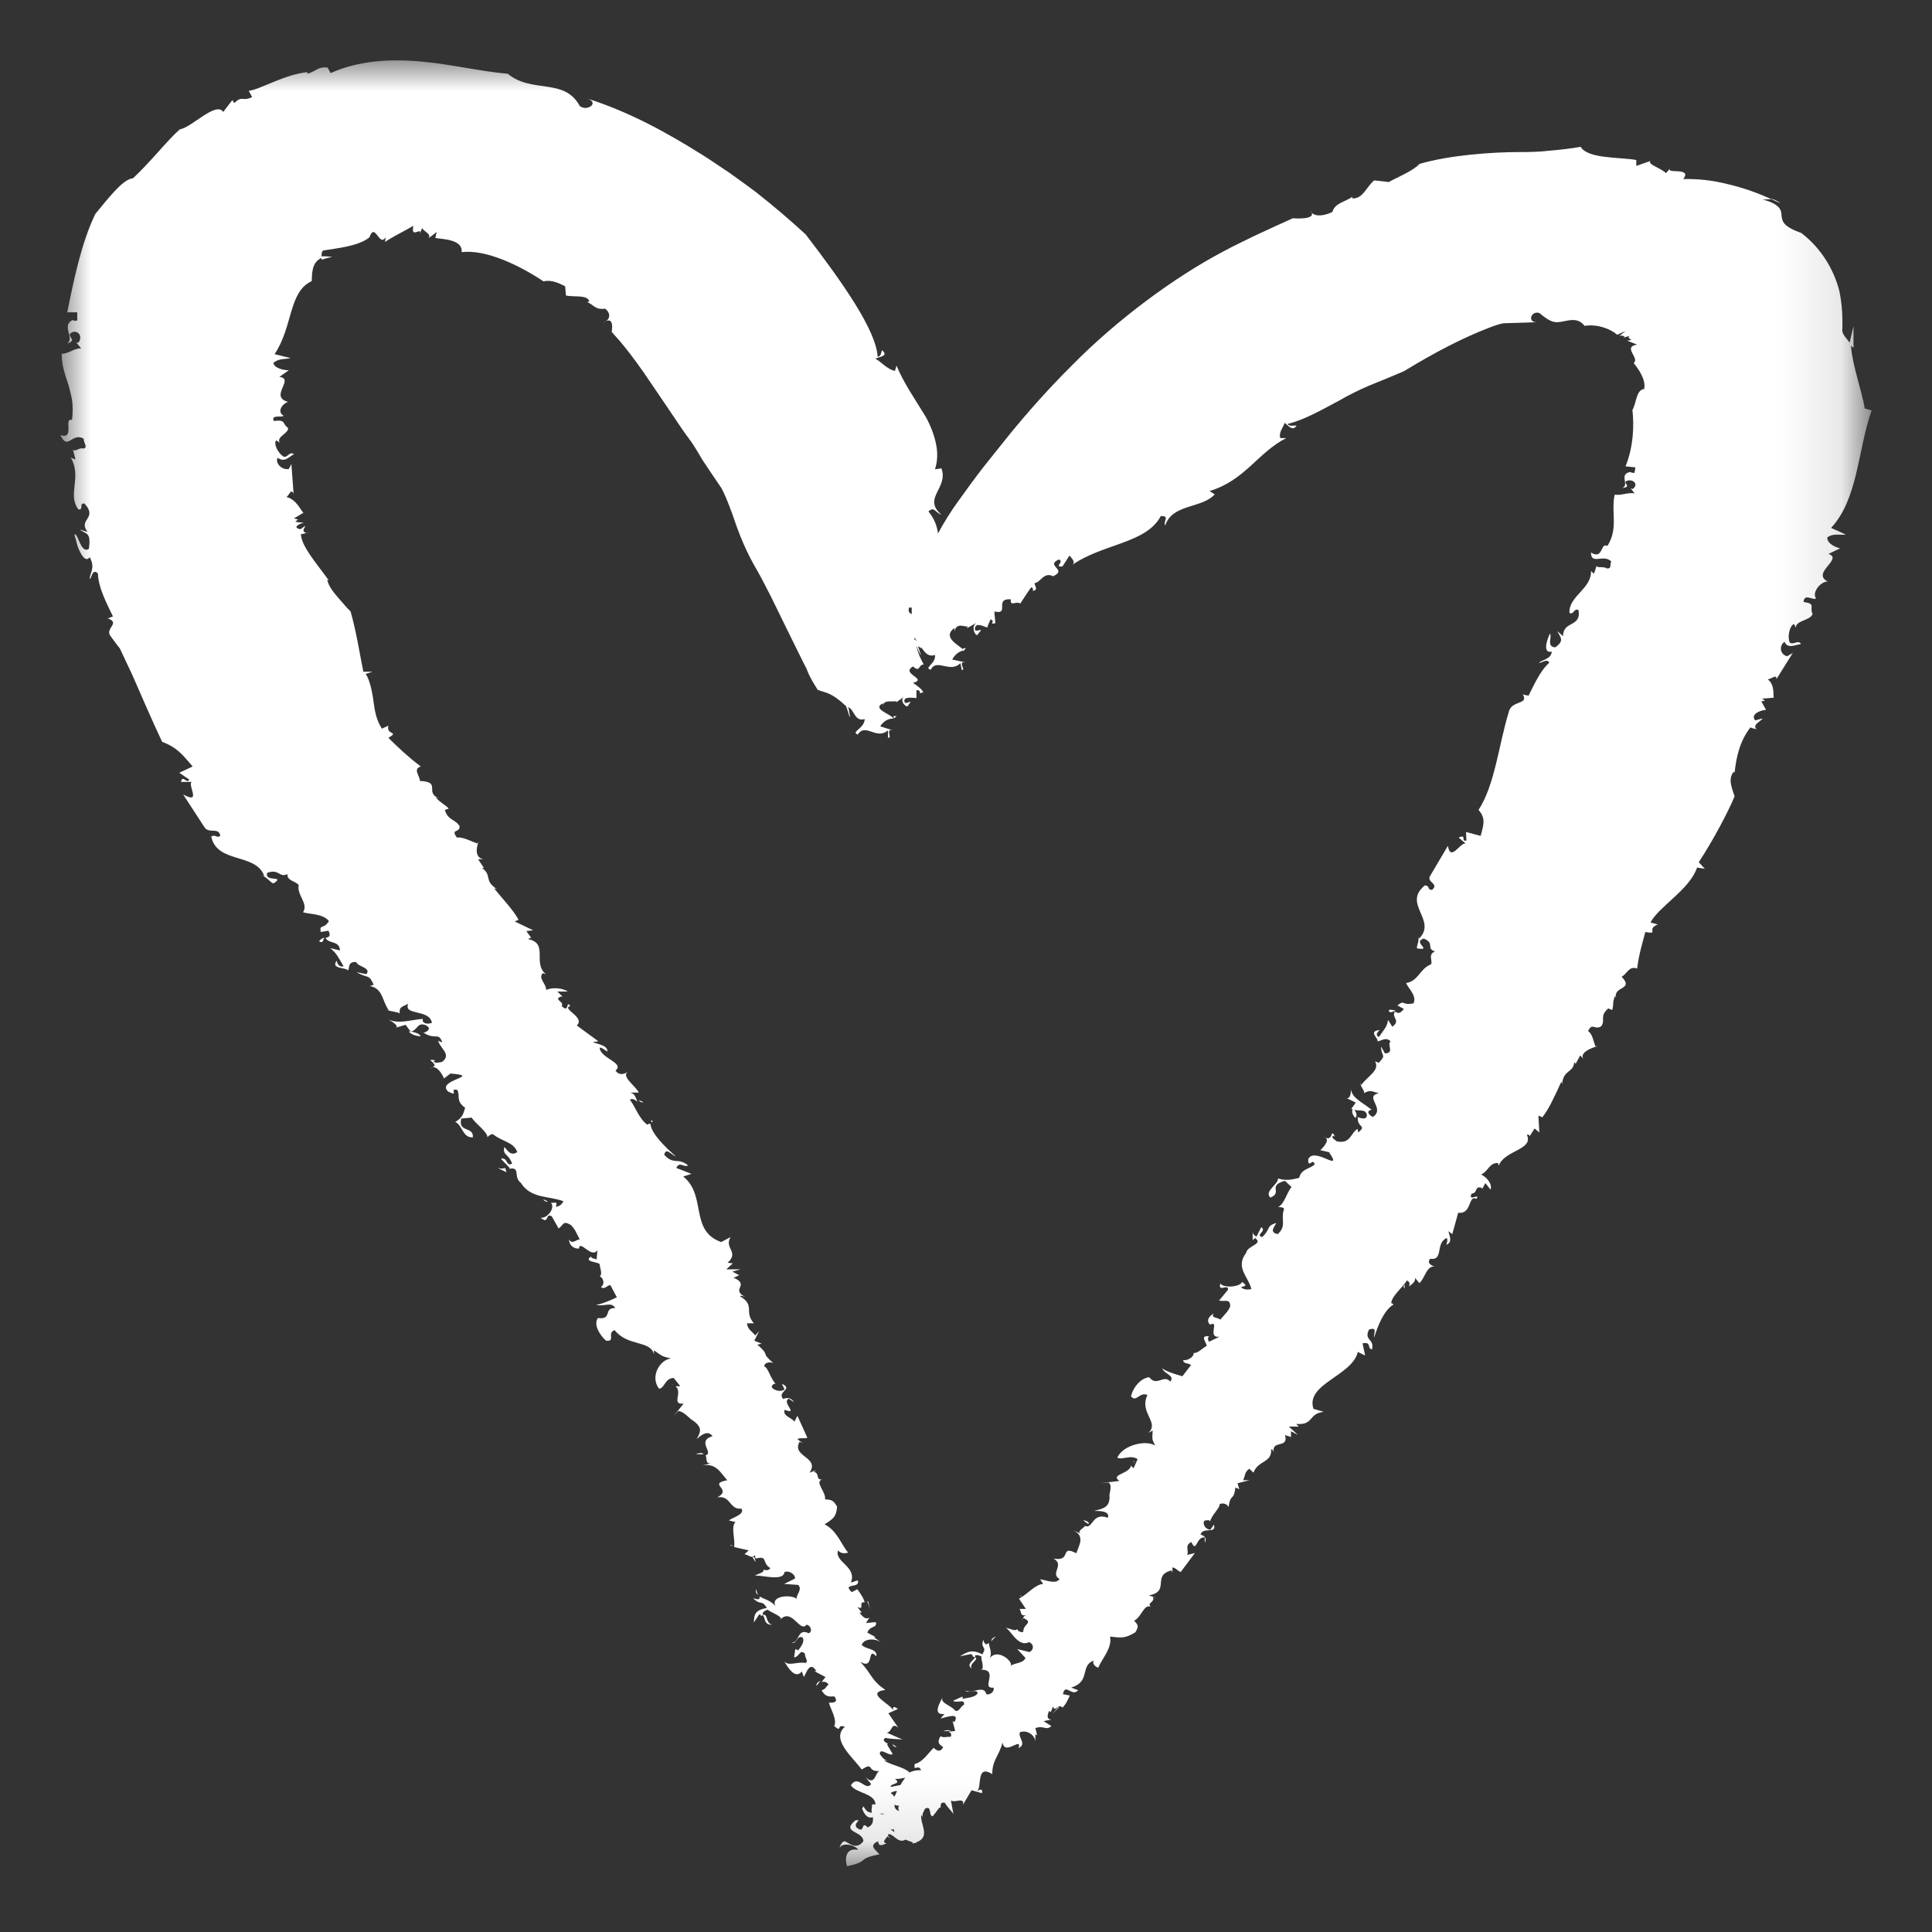 <?xml version="1.0" encoding="UTF-8"?> <svg xmlns="http://www.w3.org/2000/svg" width="32" height="32" viewBox="0 0 32 32" fill="none"><rect x="0" y="0" width="32" height="32" fill="#333333" stroke="none"/><mask id="mask0_242_109" style="mask-type:luminance" maskUnits="userSpaceOnUse" x="1" y="1" width="30" height="30"><path d="M30.886 1H1V30.886H30.886V1Z" fill="white"></path></mask><g mask="url(#mask0_242_109)"><path d="M17.535 28.284C17.535 28.284 17.535 28.279 17.527 28.273C17.506 28.301 17.477 28.333 17.428 28.388L17.535 28.284Z" fill="white"></path><path d="M23.267 21.34C23.267 21.34 23.261 21.296 23.267 21.274C23.246 21.296 23.24 21.318 23.267 21.34Z" fill="white"></path><path d="M15.628 28.676L15.75 28.666C15.713 28.65 15.663 28.654 15.628 28.676Z" fill="white"></path><path d="M15.499 30.023C15.499 30.023 15.499 29.979 15.499 29.957C15.485 29.979 15.463 30.007 15.499 30.023Z" fill="white"></path><path d="M16.092 27.635C16.048 27.548 16.228 27.483 16.149 27.45C16.12 27.51 15.999 27.565 16.092 27.635Z" fill="white"></path><path d="M15.993 10.733C15.993 10.733 15.957 10.739 15.943 10.744C15.957 10.761 15.957 10.771 15.957 10.788L15.993 10.739V10.733Z" fill="white"></path><path d="M29.814 3.849C29.814 3.849 29.836 3.86 29.85 3.865L29.814 3.849Z" fill="white"></path><path d="M29.329 3.293C29.386 3.32 29.436 3.342 29.494 3.369C29.422 3.315 29.372 3.298 29.329 3.293Z" fill="white"></path><path d="M23.047 21.558C23.047 21.558 23.019 21.569 23.012 21.58C23.026 21.591 23.041 21.597 23.047 21.558Z" fill="white"></path><path d="M22.42 18.36V18.353H22.411L22.42 18.36Z" fill="white"></path><path d="M22.447 18.517C22.491 18.484 22.462 18.408 22.412 18.358C22.39 18.396 22.383 18.44 22.447 18.517Z" fill="white"></path><path d="M23.119 16.74L23.126 16.747V16.74H23.119Z" fill="white"></path><path d="M30.886 6.765C30.836 6.46 30.686 6.078 30.657 5.724L30.7 5.762C30.7 5.642 30.7 5.522 30.7 5.402L30.636 5.675C30.586 5.604 30.522 5.55 30.514 5.479C30.522 5.282 30.514 5.048 30.464 4.814C30.371 4.459 30.164 4.111 29.837 3.86C29.537 3.751 29.522 3.674 29.508 3.576C29.508 3.484 29.486 3.38 29.194 3.304C29.251 3.309 29.293 3.293 29.351 3.304C29.072 3.178 28.844 3.102 28.608 3.048C28.372 2.988 28.13 2.96 27.88 2.966C28.037 2.759 27.573 2.89 27.666 2.786L27.594 2.868C27.516 2.786 27.28 2.721 27.337 2.666L27.102 2.748V2.65C26.837 2.601 26.295 2.633 26.181 2.432C26.024 2.459 25.845 2.481 25.653 2.497C25.51 2.514 25.353 2.519 25.146 2.519C24.745 2.519 24.032 2.563 23.51 2.715C23.411 2.83 23.125 2.944 23.003 3.015L22.761 2.988C22.632 3.091 22.583 3.287 22.404 3.287C22.397 3.277 22.39 3.266 22.404 3.255C22.283 3.347 22.111 3.358 22.068 3.511C21.925 3.582 21.747 3.598 21.704 3.489C21.84 3.653 21.412 3.615 21.412 3.615C21.412 3.615 21.312 3.664 21.126 3.745C21.041 3.784 20.94 3.833 20.819 3.887C20.655 3.969 20.462 4.056 20.262 4.165C19.456 4.59 18.506 5.288 17.756 6.051C17.371 6.433 17.028 6.82 16.721 7.196C16.572 7.381 16.428 7.561 16.285 7.741C16.142 7.926 16.007 8.111 15.879 8.291C15.75 8.466 15.636 8.651 15.536 8.836C15.521 8.716 15.479 8.596 15.378 8.471C15.479 8.384 15.479 8.482 15.593 8.526C15.271 8.248 15.714 8.089 15.593 7.757L15.486 7.773C15.529 7.643 15.536 7.495 15.5 7.337C15.471 7.19 15.386 6.983 15.308 6.863C15.15 6.602 14.965 6.34 14.85 6.056L14.822 6.144C14.687 6.111 14.6 5.996 14.501 5.942C14.544 5.909 14.736 5.904 14.608 5.8C14.594 5.838 14.594 5.904 14.536 5.909C14.515 5.473 13.951 4.672 13.344 3.882C13.094 3.653 12.816 3.413 12.523 3.184C12.373 3.069 12.216 2.96 12.066 2.851C11.923 2.759 11.788 2.661 11.645 2.573C11.066 2.208 10.439 1.859 9.725 1.631C9.938 1.701 9.725 1.854 9.603 1.756C9.346 1.282 8.811 1.554 8.411 1.222C7.925 1.178 7.476 1.064 6.982 1.02C6.462 0.971 5.933 1.004 5.476 1.211L5.426 1.118C5.262 1.102 5.241 1.178 5.091 1.222V1.194C4.698 1.238 4.319 1.478 4.12 1.505L4.176 1.609C3.998 1.69 4.027 1.571 3.878 1.707L3.849 1.658C3.799 1.718 3.748 1.789 3.698 1.854C3.578 1.674 3.177 2.11 2.978 2.143C2.777 2.317 2.485 2.693 2.2 2.955C2.042 2.955 1.764 3.32 1.579 3.544C1.343 4.029 1.215 4.672 1.114 5.173H1.279V5.31C1.242 5.31 1.221 5.321 1.207 5.299C1.007 5.391 1.242 5.593 1.114 5.691C1.271 5.631 1.143 5.604 1.157 5.533C1.242 5.435 1.393 5.539 1.3 5.675H1.264L1.343 5.768C1.215 5.773 1.149 5.855 1.021 5.86C1.021 6.062 1.085 6.225 1.136 6.383C1.157 6.46 1.178 6.541 1.193 6.623C1.207 6.721 1.207 6.836 1.193 6.956C1.043 6.912 1.25 7.288 1 7.206C1.122 7.474 1.193 7.152 1.385 7.266C1.385 7.343 1.464 7.414 1.378 7.43C1.314 7.403 1.236 7.501 1.207 7.441L1.25 7.61C1.25 7.61 1.193 7.593 1.171 7.577C1.364 7.91 1.107 8.188 1.3 8.438C1.393 8.449 1.3 8.329 1.399 8.34C1.629 8.591 1.285 8.596 1.449 8.809L1.321 8.771C1.422 8.853 1.514 8.804 1.471 9.092C1.335 9.174 1.3 8.842 1.236 8.847C1.236 8.874 1.236 8.88 1.257 8.94C1.271 9.005 1.292 9.076 1.321 9.131C1.371 9.24 1.435 9.3 1.486 9.229C1.585 9.409 1.486 9.49 1.486 9.588C1.521 9.583 1.521 9.409 1.621 9.496C1.629 9.746 1.786 10.03 1.871 10.21C1.836 10.221 1.792 10.248 1.771 10.237C2.02 10.319 1.72 10.406 1.836 10.542C1.9 10.63 1.95 10.7 1.985 10.739C2.049 10.88 2.121 11.027 2.192 11.18C2.335 11.507 2.506 11.905 2.685 12.287C2.949 12.385 3.042 12.526 3.191 12.695L2.97 12.799L3.135 12.913C3.098 12.995 3.02 12.821 2.999 12.951H3.177C3.098 12.995 3.349 13.333 3.034 13.159L3.384 13.698C3.456 13.818 3.62 13.693 3.649 13.84C3.599 13.894 3.57 13.813 3.499 13.856C3.592 14.309 4.242 14.123 4.377 14.51L4.327 14.494C4.427 14.527 4.498 14.641 4.534 14.63C4.734 14.494 4.37 14.619 4.427 14.456C4.627 14.385 4.619 14.543 4.762 14.478C4.749 14.587 4.891 14.592 4.948 14.658C4.912 14.826 5.113 14.963 5.02 15.11C5.119 15.143 5.355 15.132 5.448 15.257C5.355 15.405 5.291 15.296 5.312 15.437L5.44 15.415C5.49 15.518 5.44 15.518 5.391 15.535C5.455 15.644 5.612 15.568 5.633 15.742L5.469 15.704C5.583 15.796 5.598 15.851 5.691 16.004C5.626 16.026 5.583 15.966 5.577 15.911C5.469 16.058 5.748 16.02 5.761 16.075C5.798 16.042 5.748 15.927 5.898 15.933C5.926 16.015 6.154 16.026 6.069 16.135L5.904 16.102C6.105 16.216 6.105 16.123 6.191 16.314C6.176 16.309 6.154 16.326 6.126 16.331C6.347 16.375 6.326 16.576 6.44 16.734L6.39 16.718C6.476 16.762 6.597 16.756 6.619 16.789C6.611 16.669 6.661 16.68 6.762 16.625C6.676 16.827 7.112 16.707 7.154 16.941C7.09 16.968 6.982 16.958 7.004 16.876C6.769 16.897 6.611 16.963 6.433 16.887C6.533 16.941 6.626 17.012 6.533 17.028L6.719 16.974C6.754 17.018 6.775 17.056 6.804 17.089C6.926 17.056 6.911 16.919 7.061 16.985C7.205 17.072 6.932 17.127 7.025 17.111C7.218 17.23 7.261 17.089 7.325 17.263C7.297 17.258 7.247 17.241 7.254 17.22C7.269 17.355 7.497 17.464 7.319 17.59C7.261 17.595 7.197 17.623 7.183 17.573L7.218 17.563C6.976 17.519 7.34 17.639 7.126 17.688C7.226 17.628 7.325 17.786 7.354 17.863L7.461 17.781C8.01 17.825 7.205 17.884 7.425 18.081C7.619 18.178 7.425 18.015 7.575 18.053C7.625 18.157 7.547 18.239 7.704 18.347C7.683 18.408 7.675 18.511 7.54 18.582C7.661 18.636 7.661 18.849 7.832 18.838C7.847 18.648 7.582 18.767 7.64 18.527L7.811 18.511C7.89 18.626 8.068 18.74 8.075 18.838C8.089 18.811 8.125 18.789 8.161 18.783C8.332 18.92 8.503 18.909 8.568 19.083C8.453 19.154 8.411 19.056 8.354 18.997C8.318 19.138 8.425 19.105 8.482 19.274C8.375 19.329 8.418 19.165 8.296 19.192L8.446 19.35L8.425 19.362C8.632 19.312 8.496 19.497 8.625 19.59C8.796 19.858 9.082 19.803 9.332 19.896C9.303 19.955 9.26 19.983 9.204 19.988C9.246 19.89 9.189 19.928 9.125 19.923C9.204 20.005 9.061 20.19 8.953 20.168C9.103 20.294 9.024 20.081 9.139 20.146L9.253 20.348C9.339 20.288 9.318 20.211 9.453 20.288C9.531 20.364 9.539 20.413 9.603 20.528C9.546 20.528 9.475 20.62 9.425 20.528C9.425 20.593 9.467 20.681 9.589 20.681C9.603 20.522 9.796 20.855 9.895 20.707L9.881 20.866C9.868 20.838 9.796 20.855 9.789 20.812C9.66 20.899 9.895 20.899 9.932 20.937C9.932 20.991 9.988 21.111 9.932 21.139C9.996 21.165 10.024 21.269 9.953 21.318C10.017 21.367 10.053 21.286 10.11 21.286L10.217 21.487C10.139 21.526 9.917 21.623 9.868 21.607C9.988 21.656 10.131 21.547 10.189 21.667C9.988 21.656 10.152 21.863 9.903 21.831C9.824 21.94 9.938 22.119 10.038 22.206C10.203 22.228 10.046 22.07 10.181 22.032C10.396 22.305 10.774 22.196 10.831 22.43V22.365C10.988 22.474 10.959 22.462 11.116 22.501C10.931 22.517 10.76 22.801 10.917 23.002C11.01 22.992 11.01 22.828 11.159 22.823L11.267 22.959C11.267 22.959 11.224 22.964 11.188 22.959C11.316 23.067 11.109 23.27 11.323 23.248L11.153 23.46L11.231 23.373C11.323 23.368 11.424 23.504 11.474 23.526C11.645 23.646 11.602 23.722 11.538 23.837C11.595 23.787 11.716 23.672 11.802 23.787C11.53 23.869 11.83 24.065 11.687 24.104C11.716 24.152 11.674 24.261 11.788 24.234L11.616 24.277C11.859 24.218 11.937 24.398 12.045 24.517C11.709 24.583 12.144 24.66 11.881 24.801C12.109 24.763 12.08 25.013 12.28 24.987C12.345 25.084 12.13 25.134 12.073 25.183L12.181 25.21C12.101 25.292 12.181 25.488 12.159 25.624L12.401 25.679L12.33 25.744C12.388 25.744 12.459 25.832 12.502 25.755L12.516 25.815C12.73 25.761 12.608 25.88 12.759 25.973C12.738 26.011 12.68 26.017 12.645 25.995C12.666 26.055 12.552 26.055 12.494 26.109C12.531 26.055 12.973 26.218 12.994 26.038C13.073 26.006 13.18 26.082 13.166 26.147L12.987 26.235L13.222 26.251C13.294 26.333 13.187 26.403 13.194 26.485C13.152 26.415 12.752 26.409 12.844 26.605C12.773 26.507 12.645 26.485 12.58 26.441C12.587 26.485 12.58 26.507 12.473 26.469C12.601 26.605 12.616 26.485 12.701 26.633C12.523 26.665 12.487 26.725 12.487 26.873L12.573 26.742C12.573 26.742 12.616 26.742 12.63 26.747C12.63 26.703 12.651 26.687 12.715 26.66C12.73 26.693 13.009 26.785 12.916 26.834C13.116 26.611 13.244 27.052 13.359 26.911C13.415 26.911 13.473 27.02 13.394 27.052C13.208 26.96 13.244 27.199 13.116 27.21C13.187 27.243 13.201 27.074 13.294 27.123C13.336 27.194 13.258 27.281 13.222 27.335L13.173 27.314L13.152 27.45C13.244 27.45 13.244 27.298 13.336 27.395C13.315 27.434 13.408 27.532 13.336 27.543C13.194 27.521 13.059 27.603 12.987 27.516C13.037 27.592 13.166 27.831 13.28 27.684L13.315 27.777C13.359 27.701 13.415 27.504 13.522 27.679H13.487L13.673 27.777L13.609 27.859C13.651 27.848 13.701 27.859 13.723 27.903C13.68 27.93 13.68 27.979 13.609 27.995C13.68 28.131 13.765 28.093 13.822 28.099C13.872 28.17 13.851 28.208 13.729 28.202C13.758 28.311 13.872 28.491 13.816 28.589C13.965 28.709 13.837 28.551 13.994 28.6C13.758 28.807 14.116 29.096 14.273 29.309C14.493 29.168 14.336 29.363 14.594 29.331C14.486 29.309 14.515 29.608 14.336 29.434L14.429 29.549C14.336 29.68 14.215 29.38 14.093 29.57C14.172 29.701 14.493 29.701 14.501 29.886C14.486 29.886 14.472 29.886 14.443 29.886C14.443 29.892 14.443 29.903 14.443 29.908C14.443 29.908 14.443 29.919 14.443 29.925C14.437 29.957 14.429 29.985 14.443 30.023C14.443 30.023 14.437 30.023 14.429 30.023C14.344 30.012 14.336 29.963 14.3 29.919L14.279 29.957C14.336 30.099 14.393 30.116 14.458 30.099C14.465 30.164 14.458 30.23 14.372 30.268C14.251 30.142 14.336 30.394 14.186 30.268C14.151 30.213 14.201 30.186 14.222 30.148H14.172C13.915 30.356 14.3 30.323 14.3 30.497C14.186 30.644 14.072 30.535 13.994 30.497C13.944 30.497 13.901 30.579 13.909 30.639C13.894 30.503 14.158 30.546 14.215 30.639C13.979 30.596 14.001 30.83 14.029 30.911C14.415 30.83 14.18 30.786 14.565 30.715C14.529 30.655 14.365 30.574 14.544 30.497C14.557 30.612 14.636 30.541 14.687 30.535C14.6 30.513 14.665 30.465 14.7 30.415C14.722 30.437 14.751 30.453 14.78 30.465C14.736 30.448 14.714 30.421 14.708 30.399C14.708 30.394 14.714 30.382 14.714 30.377C14.815 30.382 14.872 30.541 15 30.47C15.036 30.486 15.079 30.503 15.115 30.513C15.115 30.524 15.115 30.524 15.115 30.535C15.129 30.535 15.143 30.524 15.157 30.524C15.157 30.524 15.171 30.524 15.179 30.524C15.179 30.524 15.179 30.519 15.179 30.513C15.422 30.426 15.236 30.213 15.258 30.055C15.258 30.077 15.293 30.094 15.293 30.11C15.258 30.055 15.3 30.007 15.322 29.957C15.443 29.898 15.372 30.077 15.45 30.083L15.558 29.941C15.558 29.941 15.572 29.941 15.579 29.941C15.579 29.892 15.579 29.843 15.65 29.86C15.693 29.936 15.757 29.991 15.792 30.045L15.75 29.821C15.815 29.87 15.978 29.756 15.95 29.892L16.092 29.652L16.264 29.701C16.278 29.636 16.25 29.62 16.179 29.674C16.272 29.614 16.157 29.211 16.435 29.385C16.435 29.151 16.535 29.107 16.607 28.862C16.636 29.091 16.936 28.753 16.87 28.954C17.014 28.884 16.857 28.785 16.893 28.692C17.014 28.644 17.149 28.747 17.149 28.851V28.726L17.178 28.742L17.149 28.622C17.299 28.573 17.321 28.671 17.414 28.589L17.285 28.508L17.414 28.48C17.335 28.48 17.342 28.41 17.377 28.339L17.406 28.355L17.442 28.262C17.47 28.377 17.528 28.202 17.599 28.284C17.656 28.218 17.656 28.218 17.72 28.083L17.606 28.061C17.642 27.865 17.756 28.115 17.857 27.995L17.742 27.952C18.07 27.853 17.884 27.592 18.113 27.504C18.078 27.597 18.221 27.635 18.192 27.619C18.248 27.478 18.428 27.292 18.385 27.107C18.577 27.129 18.635 27.139 18.805 27.036C18.863 26.938 18.856 26.916 18.784 26.845C18.913 26.78 18.941 26.567 19.063 26.611C18.984 26.55 19.142 26.534 19.092 26.453L19.148 26.463L19.027 26.425C19.392 26.36 19.07 26.093 19.405 26.011L19.419 26.05V25.962C19.477 25.967 19.491 26.011 19.556 26.038L19.791 25.723L19.663 25.755C19.698 25.684 19.613 25.592 19.734 25.542C19.82 25.739 19.812 25.439 19.955 25.466V25.554C19.988 25.488 19.965 25.442 19.884 25.417C19.926 25.281 20.155 25.417 20.106 25.253L20.048 25.336C19.969 25.336 19.912 25.243 19.948 25.188C19.976 25.183 20.048 25.161 20.041 25.21C20.062 25.096 20.212 24.975 20.198 24.916C20.269 24.878 20.34 24.926 20.348 24.965C20.383 24.719 20.433 24.878 20.462 24.638L20.526 24.665L20.497 24.567L20.698 24.517H20.59C20.626 24.452 20.605 24.392 20.691 24.327L20.762 24.392C20.834 24.185 21.069 24.234 21.054 24.005C21.083 24.005 21.091 24.038 21.097 24.06C21.054 23.837 21.354 24.005 21.283 23.765C21.312 23.787 21.362 23.787 21.383 23.803V23.706L21.497 23.765L21.347 23.629H21.511L21.469 23.585C21.768 23.607 21.662 23.416 21.925 23.384L21.755 23.335C21.619 22.921 22.397 22.79 22.49 22.392L22.611 22.452L22.568 22.25C22.725 22.218 22.64 22.343 22.725 22.349C22.769 22.169 22.583 22.206 22.676 22.021C22.825 21.972 22.746 22.092 22.761 22.152C22.818 21.967 22.925 21.694 23.082 21.607C23.067 21.596 23.054 21.58 23.04 21.585C23.061 21.454 23.225 21.334 23.303 21.209C23.361 21.236 23.346 21.269 23.34 21.308C23.382 21.269 23.46 21.226 23.433 21.16L23.51 21.253C23.603 21.171 23.632 20.947 23.775 20.98C23.718 20.969 23.625 20.925 23.689 20.849C23.917 20.882 23.768 20.593 23.961 20.506C23.996 20.538 23.939 20.642 23.961 20.615C24.06 20.572 24.01 20.473 23.989 20.392L24.054 20.441L24.153 20.086C24.381 20.119 24.317 19.781 24.453 19.858C24.532 19.749 24.303 19.917 24.375 19.77C24.482 19.765 24.418 19.628 24.546 19.677V19.699L24.603 19.596L24.689 19.705C24.718 19.606 24.625 19.497 24.532 19.454C24.652 19.4 24.667 19.258 24.81 19.263L24.824 19.307C24.917 19.051 25.409 19.045 25.289 18.795C25.317 18.789 25.345 18.8 25.331 18.827L25.417 18.691L25.496 18.757L25.481 18.478L25.546 18.506C25.66 18.364 25.767 18.119 25.86 17.917L25.873 17.955C25.895 17.71 26.059 17.775 26.074 17.595C26.088 17.607 26.096 17.611 26.096 17.623L26.174 17.481L26.224 17.535C26.138 17.383 26.58 17.307 26.423 17.329C26.395 17.246 26.373 17.121 26.303 17.077C26.381 16.925 26.409 17.072 26.524 16.996C26.595 16.887 26.488 16.833 26.638 16.702L26.702 16.729C26.731 16.658 26.702 16.598 26.752 16.494L26.766 16.532C26.717 16.326 27.073 16.401 26.859 16.178C26.952 16.129 26.98 15.993 27.116 16.042C27.145 15.813 27.195 15.649 27.252 15.437C27.487 15.481 27.259 15.388 27.459 15.312L27.337 15.279C27.474 15.017 27.987 14.734 28.109 14.369L28.237 14.39L28.137 14.281C28.372 13.922 28.616 13.464 28.73 13.191C28.701 13.082 28.608 12.913 28.715 12.783L28.73 12.799C28.759 12.537 28.815 12.276 28.993 12.047C29.036 12.074 29.086 12.063 29.108 12.096C29.001 12.003 29.165 11.954 29.194 11.899L29.072 11.932C28.987 11.834 29.15 11.763 29.251 11.758L29.173 11.616C29.173 11.616 29.215 11.605 29.237 11.611L29.187 11.572L29.38 11.556C29.365 11.518 29.401 11.344 29.279 11.251C29.336 11.251 29.436 11.153 29.422 11.251L29.694 10.815L29.601 10.869C29.479 10.842 29.465 10.69 29.558 10.63C29.608 10.749 29.722 10.684 29.829 10.668C29.793 10.586 29.694 10.695 29.643 10.64C29.601 10.542 29.643 10.362 29.715 10.335L29.744 10.395C29.744 10.275 29.979 10.281 30.022 10.172C29.965 10.046 30.086 10.003 29.872 9.97C29.886 9.817 30.036 9.954 30.079 9.91C30.007 9.817 30.15 9.632 30.272 9.632C29.994 9.485 30.536 9.261 30.286 9.174L30.479 9.082C30.408 9.065 30.265 9.011 30.265 8.902C30.371 8.825 30.486 8.869 30.572 8.853L30.329 8.744C30.779 8.253 30.764 7.474 31 6.798L30.886 6.765ZM15.165 10.58C15.165 10.58 15.165 10.591 15.165 10.602C15.157 10.597 15.143 10.591 15.143 10.586C15.15 10.58 15.15 10.564 15.157 10.553C15.157 10.564 15.157 10.575 15.157 10.58C15.165 10.591 15.179 10.602 15.186 10.613C15.186 10.613 15.171 10.608 15.165 10.602C15.165 10.591 15.165 10.586 15.157 10.575L15.165 10.58ZM15.122 9.91C15.122 9.91 15.122 9.91 15.122 9.915V9.91ZM15.057 10.063C15.057 10.063 15.093 10.063 15.101 10.063C15.101 10.101 15.101 10.133 15.101 10.172C15.065 10.155 15.036 10.133 15.057 10.063ZM14.815 29.462C14.9 29.472 14.943 29.45 14.993 29.445C14.965 29.483 14.936 29.521 14.915 29.565L14.751 29.598C14.751 29.527 14.943 29.559 14.822 29.462H14.815ZM14.815 29.767C14.801 29.739 14.78 29.712 14.751 29.701C14.772 29.68 14.815 29.668 14.857 29.663C14.844 29.701 14.829 29.734 14.807 29.767H14.815ZM14.9 29.898C14.9 29.898 14.857 29.941 14.894 29.995C14.85 29.985 14.815 29.957 14.815 29.892C14.865 29.914 14.886 29.908 14.9 29.903V29.898ZM14.629 30.05C14.629 30.05 14.586 30.05 14.572 30.039C14.594 30.039 14.615 30.039 14.636 30.039V30.05H14.629ZM14.751 30.301C14.751 30.301 14.786 30.301 14.807 30.301C14.807 30.317 14.807 30.334 14.822 30.35L14.751 30.301ZM27.223 6.443C27.095 6.476 27.108 6.667 27.038 6.792C27.066 7.032 27.059 7.392 26.924 7.724L27.087 7.741L27.073 7.833C27.073 7.833 27.016 7.833 27.002 7.817C26.802 7.855 27.002 8.035 26.866 8.084C27.023 8.062 26.909 8.024 26.924 7.975C27.023 7.915 27.159 8.008 27.044 8.1L27.009 8.089L27.073 8.171C26.945 8.155 26.866 8.209 26.744 8.193C26.68 8.493 26.81 8.744 26.624 9.043C26.502 8.978 26.559 9.278 26.352 9.152C26.352 9.365 26.559 9.169 26.688 9.3C26.659 9.354 26.702 9.425 26.609 9.414C26.566 9.376 26.445 9.414 26.445 9.37L26.402 9.501C26.402 9.501 26.359 9.474 26.352 9.452C26.367 9.752 25.981 9.872 25.995 10.15C26.067 10.194 26.067 10.063 26.145 10.106C26.195 10.395 25.889 10.275 25.889 10.537L25.796 10.455C25.838 10.553 25.924 10.608 25.759 10.722C25.61 10.706 25.709 10.564 25.674 10.493C25.631 10.569 25.538 10.831 25.703 10.793C25.688 10.918 25.552 10.924 25.488 10.978C25.523 10.989 25.631 10.897 25.66 10.978C25.51 11.109 25.409 11.344 25.317 11.523C25.281 11.512 25.225 11.512 25.217 11.491C25.339 11.681 25.031 11.589 24.989 11.796C24.824 12.335 24.76 13.001 24.489 13.415C24.625 13.562 24.56 13.698 24.524 13.845L24.282 13.78C24.282 13.823 24.288 13.867 24.288 13.922C24.189 13.949 24.303 13.807 24.16 13.873L24.275 13.971C24.182 13.954 24.025 14.281 23.982 14.009L23.689 14.505C23.618 14.614 23.847 14.636 23.718 14.739C23.632 14.739 23.696 14.679 23.603 14.663C23.218 14.969 23.81 15.241 23.504 15.546L23.489 15.508C23.518 15.59 23.446 15.693 23.475 15.709C23.739 15.748 23.382 15.606 23.582 15.546C23.775 15.622 23.611 15.709 23.768 15.758C23.646 15.813 23.732 15.901 23.704 15.971C23.51 16.048 23.497 16.249 23.29 16.282C23.318 16.363 23.475 16.494 23.411 16.619C23.204 16.658 23.274 16.549 23.146 16.653L23.253 16.712C23.175 16.805 23.154 16.778 23.104 16.756C23.04 16.859 23.21 16.897 23.061 17.006L22.99 16.892C22.976 17.006 22.932 17.04 22.839 17.176C22.775 17.148 22.811 17.094 22.854 17.061C22.64 17.077 22.854 17.214 22.811 17.246C22.868 17.252 22.947 17.165 23.032 17.246C22.968 17.307 23.104 17.442 22.939 17.448L22.875 17.334C22.875 17.508 22.976 17.459 22.833 17.607C22.833 17.595 22.796 17.59 22.775 17.579C22.861 17.732 22.647 17.825 22.547 17.972L22.533 17.934C22.533 18.01 22.618 18.075 22.589 18.108C22.703 18.043 22.725 18.081 22.839 18.108C22.583 18.157 22.953 18.358 22.74 18.5C22.676 18.473 22.618 18.402 22.718 18.38C22.561 18.255 22.397 18.19 22.376 18.043C22.376 18.13 22.355 18.222 22.283 18.178L22.454 18.261C22.432 18.304 22.404 18.331 22.382 18.364C22.49 18.424 22.618 18.347 22.64 18.468C22.64 18.598 22.419 18.462 22.49 18.506C22.475 18.68 22.647 18.636 22.496 18.757C22.496 18.735 22.475 18.696 22.496 18.691C22.361 18.767 22.376 18.953 22.14 18.904C22.104 18.871 22.04 18.844 22.082 18.811L22.111 18.827C22.026 18.658 22.097 18.936 21.925 18.827C22.047 18.866 21.925 18.997 21.869 19.051L22.012 19.083C22.262 19.449 21.761 18.975 21.668 19.203C21.668 19.372 21.74 19.165 21.776 19.285C21.691 19.366 21.554 19.356 21.519 19.509C21.44 19.525 21.319 19.569 21.169 19.519C21.169 19.623 20.933 19.732 21.041 19.836C21.254 19.749 20.983 19.64 21.283 19.558L21.391 19.661C21.304 19.77 21.276 19.939 21.169 19.993C21.205 19.993 21.248 19.993 21.269 20.021C21.205 20.201 21.319 20.304 21.162 20.441C21.019 20.408 21.105 20.326 21.14 20.255C20.962 20.31 21.054 20.354 20.905 20.49C20.783 20.451 20.99 20.392 20.89 20.326L20.797 20.512L20.776 20.501C20.948 20.604 20.662 20.626 20.64 20.751C20.455 20.997 20.677 21.143 20.727 21.351C20.648 21.367 20.59 21.356 20.555 21.318C20.683 21.291 20.611 21.274 20.576 21.231C20.534 21.324 20.255 21.334 20.212 21.258C20.17 21.416 20.348 21.253 20.34 21.362L20.191 21.542C20.305 21.564 20.369 21.504 20.377 21.635C20.34 21.727 20.298 21.754 20.212 21.858C20.176 21.82 20.041 21.831 20.106 21.754C20.034 21.792 19.969 21.869 20.041 21.94C20.212 21.863 19.984 22.163 20.198 22.141L20.027 22.223C20.027 22.223 19.984 22.169 20.027 22.135C19.855 22.109 19.998 22.25 19.984 22.294C19.926 22.321 19.833 22.425 19.769 22.408C19.784 22.462 19.684 22.539 19.599 22.528C19.591 22.593 19.691 22.572 19.727 22.61L19.584 22.795C19.498 22.773 19.256 22.698 19.248 22.654C19.27 22.757 19.469 22.779 19.384 22.883C19.27 22.757 19.163 22.975 19.034 22.811C18.877 22.828 18.755 23.008 18.734 23.128C18.82 23.237 18.877 23.046 19.005 23.106C18.863 23.4 19.212 23.559 19.02 23.733L19.092 23.694C19.084 23.847 19.077 23.831 19.134 23.945C18.999 23.847 18.606 23.924 18.506 24.142C18.577 24.19 18.734 24.087 18.842 24.169L18.777 24.316C18.777 24.316 18.741 24.294 18.734 24.273C18.713 24.414 18.378 24.42 18.542 24.529L18.227 24.567L18.363 24.556C18.434 24.605 18.363 24.747 18.378 24.79C18.378 24.965 18.277 24.987 18.12 25.025C18.206 25.025 18.391 25.025 18.349 25.139C18.085 25.041 18.106 25.33 17.971 25.275C17.942 25.319 17.813 25.368 17.921 25.412L17.764 25.34C17.985 25.439 17.87 25.592 17.828 25.727C17.542 25.58 17.764 25.869 17.449 25.815C17.642 25.919 17.385 26.06 17.549 26.153C17.492 26.251 17.306 26.163 17.228 26.159L17.278 26.235C17.149 26.24 17.014 26.409 16.878 26.48L16.992 26.649H16.885C16.921 26.681 16.885 26.774 16.992 26.752L16.942 26.796C17.135 26.883 16.942 26.889 16.949 27.03C16.899 27.041 16.857 27.014 16.849 26.982C16.806 27.03 16.729 26.965 16.642 26.96C16.721 26.949 16.849 27.298 17.042 27.199C17.128 27.227 17.128 27.33 17.05 27.363L16.849 27.314L16.985 27.461C16.949 27.554 16.806 27.538 16.742 27.592C16.785 27.521 16.521 27.292 16.392 27.466C16.442 27.363 16.378 27.276 16.378 27.21C16.342 27.243 16.314 27.254 16.285 27.161C16.235 27.325 16.357 27.254 16.272 27.401C16.121 27.325 16.043 27.341 15.9 27.434L16.086 27.395C16.086 27.395 16.114 27.423 16.114 27.434C16.157 27.407 16.185 27.407 16.257 27.434C16.235 27.461 16.336 27.679 16.221 27.657C16.572 27.63 16.235 27.974 16.45 27.952C16.485 27.984 16.421 28.083 16.336 28.061C16.299 27.897 16.092 28.066 15.993 28C16.007 28.061 16.179 27.962 16.193 28.044C16.157 28.115 16.021 28.121 15.943 28.137V28.099L15.786 28.17C15.85 28.218 15.993 28.126 15.964 28.24C15.914 28.252 15.885 28.366 15.821 28.333C15.743 28.24 15.579 28.213 15.608 28.121C15.572 28.192 15.436 28.415 15.643 28.388L15.579 28.464C15.678 28.442 15.907 28.355 15.807 28.524L15.778 28.508L15.821 28.671L15.707 28.682C15.75 28.698 15.771 28.731 15.743 28.769C15.686 28.758 15.643 28.791 15.579 28.758C15.5 28.878 15.585 28.906 15.622 28.938C15.585 29.009 15.536 29.02 15.465 28.949C15.378 29.031 15.279 29.194 15.15 29.216C15.129 29.363 15.2 29.205 15.258 29.319C15.179 29.319 15.115 29.331 15.065 29.358C14.972 29.265 14.758 29.238 14.636 29.156C14.658 29.168 14.693 29.156 14.722 29.168C14.636 29.156 14.608 29.096 14.572 29.053C14.572 28.932 14.729 29.096 14.786 29.053L14.693 28.895C14.693 28.895 14.7 28.889 14.708 28.884C14.65 28.851 14.608 28.819 14.665 28.785C14.772 28.807 14.865 28.802 14.95 28.813L14.687 28.698C14.78 28.692 14.758 28.513 14.879 28.617L14.714 28.377L14.872 28.306C14.807 28.257 14.78 28.262 14.793 28.339C14.793 28.24 14.3 28.039 14.665 27.99C14.429 27.831 14.451 27.744 14.251 27.526C14.493 27.668 14.35 27.26 14.515 27.434C14.536 27.298 14.336 27.325 14.273 27.243C14.308 27.139 14.493 27.129 14.6 27.205L14.472 27.117H14.507L14.365 27.041C14.415 26.916 14.529 26.976 14.507 26.867L14.344 26.883L14.401 26.79C14.344 26.834 14.286 26.78 14.236 26.709H14.273L14.201 26.616C14.336 26.681 14.201 26.524 14.323 26.54C14.294 26.458 14.294 26.458 14.201 26.322L14.108 26.371C13.936 26.207 14.258 26.322 14.207 26.175L14.093 26.213C14.201 25.945 13.816 25.875 13.88 25.679C13.951 25.766 14.079 25.706 14.044 25.711C13.936 25.586 13.865 25.352 13.658 25.248C13.808 25.15 13.851 25.122 13.865 24.954C13.801 24.85 13.779 24.84 13.665 24.834C13.687 24.714 13.487 24.545 13.615 24.507C13.501 24.507 13.587 24.408 13.479 24.376L13.522 24.349L13.408 24.392C13.587 24.131 13.102 24.131 13.244 23.88L13.294 23.902L13.208 23.837C13.251 23.809 13.301 23.831 13.373 23.815L13.208 23.45L13.158 23.547C13.108 23.476 12.966 23.46 12.994 23.351C13.244 23.438 12.937 23.232 13.065 23.166L13.152 23.226C13.108 23.157 13.049 23.139 12.973 23.172C12.858 23.051 13.152 23.008 12.951 22.921L12.994 23.013C12.937 23.063 12.808 23.03 12.78 22.97C12.787 22.948 12.823 22.893 12.858 22.932C12.759 22.839 12.73 22.659 12.659 22.632C12.659 22.561 12.759 22.555 12.808 22.577C12.58 22.381 12.773 22.468 12.544 22.272L12.616 22.256L12.494 22.206L12.573 22.048L12.509 22.119C12.452 22.048 12.38 22.016 12.373 21.918H12.487C12.316 21.727 12.516 21.623 12.258 21.471C12.266 21.449 12.316 21.471 12.345 21.482C12.088 21.351 12.438 21.286 12.144 21.16C12.188 21.16 12.216 21.127 12.245 21.122L12.13 21.062L12.266 21.024H12.03L12.138 20.925L12.051 20.915C12.252 20.735 11.987 20.675 12.101 20.49L11.945 20.572C11.416 20.386 11.709 19.797 11.316 19.487L11.453 19.443L11.202 19.345C11.252 19.225 11.345 19.35 11.395 19.301C11.224 19.165 11.159 19.301 11.002 19.127C11.031 18.997 11.116 19.127 11.195 19.154C11.017 19.001 10.781 18.767 10.774 18.614C10.752 18.614 10.724 18.614 10.724 18.631C10.581 18.527 10.531 18.342 10.431 18.212C10.495 18.19 10.524 18.222 10.559 18.25C10.531 18.195 10.524 18.113 10.439 18.097H10.581C10.531 17.988 10.288 17.835 10.396 17.753C10.352 17.786 10.259 17.825 10.195 17.732C10.352 17.601 9.938 17.53 9.932 17.351C9.988 17.351 10.075 17.442 10.06 17.41C10.06 17.317 9.917 17.296 9.817 17.263L9.91 17.246L9.553 16.985C9.703 16.849 9.289 16.707 9.446 16.663C9.367 16.554 9.438 16.794 9.303 16.663C9.353 16.587 9.16 16.56 9.289 16.506H9.318L9.231 16.423H9.403C9.31 16.358 9.139 16.353 9.046 16.396C9.046 16.288 8.91 16.205 8.989 16.119L9.039 16.135C8.817 15.944 9.089 15.628 8.753 15.556C8.761 15.535 8.796 15.524 8.811 15.552L8.718 15.421L8.832 15.409L8.525 15.262L8.589 15.235C8.511 15.082 8.318 14.881 8.182 14.712L8.232 14.728C8.004 14.576 8.161 14.51 7.983 14.374C8.004 14.374 8.01 14.374 8.018 14.38L7.919 14.232H8.004C7.789 14.183 7.975 13.862 7.904 13.971C7.803 13.933 7.654 13.856 7.568 13.873C7.454 13.72 7.625 13.802 7.611 13.682C7.54 13.567 7.418 13.589 7.368 13.415L7.433 13.393C7.375 13.328 7.297 13.3 7.218 13.208L7.269 13.224C7.025 13.12 7.319 12.951 6.955 12.935C6.955 12.848 6.833 12.739 6.969 12.695C6.754 12.532 6.611 12.396 6.433 12.221C6.626 12.107 6.39 12.183 6.433 12.019L6.326 12.069C6.233 11.932 6.204 11.763 6.183 11.594C6.162 11.436 6.112 11.224 6.055 11.164L6.169 11.126H6.019C5.969 10.897 5.904 10.461 5.805 10.123C5.761 10.09 5.669 9.975 5.591 9.888C5.512 9.796 5.44 9.703 5.419 9.599L5.448 9.616C5.219 9.3 4.998 9.054 4.983 8.847C5.041 8.847 5.07 8.814 5.112 8.831C4.956 8.82 5.062 8.733 5.055 8.711C5.026 8.727 5.005 8.749 4.977 8.765C4.841 8.744 4.941 8.678 5.034 8.656C4.983 8.651 4.941 8.656 4.891 8.64C4.905 8.629 4.919 8.613 4.941 8.607L4.869 8.586L5.026 8.493C4.983 8.46 4.912 8.269 4.741 8.231C4.791 8.215 4.813 8.079 4.863 8.177L4.826 7.686L4.784 7.768C4.656 7.79 4.555 7.659 4.598 7.583C4.72 7.664 4.776 7.572 4.869 7.523C4.791 7.468 4.77 7.588 4.691 7.561C4.591 7.49 4.527 7.337 4.577 7.294L4.634 7.332C4.569 7.234 4.791 7.174 4.77 7.087C4.662 7.01 4.749 6.95 4.534 6.972C4.484 6.858 4.677 6.923 4.698 6.885C4.591 6.83 4.656 6.7 4.77 6.656C4.449 6.569 4.89 6.274 4.627 6.242L4.784 6.133C4.712 6.133 4.548 6.105 4.527 6.013C4.613 5.931 4.734 5.953 4.813 5.931L4.548 5.866C4.855 5.408 4.776 4.835 5.163 4.656C5.169 4.525 5.163 4.35 5.32 4.274L5.333 4.301C5.384 4.28 5.448 4.269 5.505 4.252C5.448 4.252 5.384 4.241 5.326 4.247C5.326 4.209 5.326 4.165 5.355 4.149C5.583 4.111 5.941 4.078 6.119 3.931C6.212 3.664 6.283 4.111 6.39 3.925C6.383 3.947 6.383 3.985 6.376 4.007C6.526 3.909 6.619 3.871 6.847 3.74C6.797 3.969 6.99 3.745 6.955 3.871L6.99 3.778C7.033 3.843 7.139 3.871 7.104 3.942L7.232 3.843L7.211 3.942C7.333 3.963 7.668 3.963 7.646 4.176C8.047 4.127 8.604 4.394 9.003 4.661C9.125 4.628 9.26 4.688 9.361 4.743L9.374 4.895C9.503 4.923 9.725 4.879 9.76 4.988C9.746 4.999 9.738 5.004 9.725 5.004C9.839 5.048 9.853 5.135 10.024 5.113C10.11 5.179 10.124 5.288 9.996 5.342C10.189 5.212 10.131 5.495 10.131 5.495C10.131 5.495 10.181 5.555 10.274 5.658C10.367 5.768 10.495 5.931 10.659 6.165C10.845 6.438 11.06 6.754 11.295 7.103C11.352 7.19 11.453 7.316 11.495 7.386C11.545 7.463 11.588 7.539 11.637 7.621C11.738 7.773 11.844 7.931 11.952 8.089C11.995 8.171 12.051 8.297 12.13 8.515C12.202 8.727 12.309 9.038 12.487 9.354C12.672 9.67 12.837 10.019 13.015 10.384C13.108 10.575 13.201 10.76 13.287 10.935L13.359 11.076C13.387 11.158 13.429 11.235 13.473 11.311L13.543 11.425C13.543 11.425 13.558 11.431 13.572 11.436L13.623 11.453C13.794 11.496 13.901 11.594 14.029 11.709C14.151 11.72 14.143 11.965 14.323 11.91C14.315 12.074 14.087 12.117 14.207 12.167C14.336 11.965 14.515 12.265 14.708 12.096V12.216C14.793 12.248 14.644 12.047 14.801 12.101L14.579 12.03C14.644 11.932 14.714 11.905 14.801 11.899C14.736 11.818 14.443 11.742 14.621 11.649V11.681C14.65 11.583 14.801 11.632 14.844 11.611V11.632C14.886 11.605 14.929 11.572 14.972 11.54C14.886 11.611 15.029 11.747 15.043 11.681C15.15 11.54 14.979 11.714 14.979 11.605C14.979 11.54 15.101 11.556 15.179 11.562C15.179 11.518 15.179 11.474 15.179 11.431C15.293 11.431 15.179 11.518 15.293 11.463C15.258 11.403 15.186 11.354 15.122 11.311C15.378 11.24 14.908 11.164 15.122 11.038C15.243 11.147 15.207 11.006 15.3 11.006C15.243 10.902 15.207 10.82 15.179 10.711C15.179 10.711 15.179 10.711 15.186 10.711C15.2 10.76 15.229 10.815 15.258 10.858C15.243 10.809 15.221 10.76 15.207 10.706C15.243 10.717 15.279 10.766 15.258 10.733C15.258 10.728 15.258 10.722 15.258 10.717C15.314 10.804 15.372 10.886 15.486 10.848C15.507 10.995 15.293 11.06 15.415 11.093C15.515 10.897 15.736 11.158 15.907 10.984L15.929 11.093C16.014 11.12 15.843 10.94 15.999 10.973L15.771 10.924C15.821 10.837 15.879 10.793 15.964 10.771C15.893 10.684 15.593 10.564 15.807 10.401V10.455C15.85 10.297 15.986 10.395 16.028 10.373L16.014 10.406L16.179 10.313C16.057 10.384 16.179 10.58 16.2 10.499C16.336 10.346 16.121 10.526 16.15 10.395C16.171 10.313 16.278 10.368 16.35 10.395C16.364 10.351 16.386 10.303 16.407 10.259C16.506 10.297 16.357 10.341 16.485 10.324C16.485 10.259 16.471 10.194 16.471 10.128C16.735 10.188 16.457 9.91 16.742 9.926C16.729 10.057 16.828 9.948 16.899 9.997C16.957 9.91 17.014 9.817 17.078 9.73C17.128 9.719 17.1 9.828 17.114 9.785C17.214 9.768 17.114 9.681 17.143 9.654C17.221 9.659 17.292 9.463 17.442 9.545C17.692 9.43 17.306 9.376 17.535 9.267C17.642 9.294 17.442 9.403 17.599 9.381L17.714 9.201C17.742 9.24 17.828 9.31 17.756 9.359C18.271 9 18.984 9.005 19.227 8.547C19.384 8.547 19.262 8.624 19.299 8.705C19.419 8.34 19.905 8.427 20.119 8.188L20.034 8.133C20.619 7.959 20.834 7.495 21.304 7.256H21.205C21.176 7.157 21.254 7.087 21.276 7.005C21.326 7.027 21.404 7.163 21.476 7.048C21.426 7.048 21.347 7.065 21.326 7.021C21.59 6.961 21.875 6.798 22.183 6.634C22.333 6.547 22.496 6.465 22.661 6.394C22.861 6.313 23.061 6.231 23.253 6.149C23.76 5.838 24.246 5.588 24.66 5.43C24.917 5.332 24.91 5.359 24.952 5.353C25.124 5.348 25.295 5.342 25.459 5.337C25.289 5.342 25.36 5.141 25.496 5.184C25.703 5.359 25.767 5.348 25.902 5.321C26.017 5.299 26.145 5.266 26.245 5.397C26.473 5.364 26.652 5.451 26.744 5.511C26.802 5.56 26.759 5.55 26.924 5.484L26.831 5.555C26.795 5.588 26.859 5.544 26.874 5.544L26.845 5.56C26.845 5.56 26.945 5.56 26.887 5.593L27.023 5.555C27.023 5.555 26.916 5.571 27.023 5.631L26.951 5.642L27.116 5.708C26.866 5.746 27.166 5.931 27.059 6.013C27.131 6.105 27.273 6.291 27.23 6.454L27.223 6.443Z" fill="white"></path><path d="M20.748 20.413V20.538L20.82 20.484C20.791 20.473 20.762 20.457 20.748 20.413Z" fill="white"></path><path d="M23.117 16.74C23.117 16.74 23.061 16.718 23.003 16.728C23.003 16.794 23.067 16.756 23.117 16.74Z" fill="white"></path><path d="M16.929 26.823L16.993 26.769C16.993 26.769 16.979 26.764 16.971 26.758L16.935 26.829L16.929 26.823Z" fill="white"></path><path d="M16.42 27.183C16.42 27.183 16.47 27.123 16.499 27.107C16.441 27.123 16.42 27.151 16.42 27.183Z" fill="white"></path><path d="M18.791 24.239C18.791 24.239 18.791 24.239 18.791 24.229C18.77 24.152 18.77 24.196 18.791 24.239Z" fill="white"></path><path d="M16.914 26.453L16.921 26.447L16.899 26.415L16.914 26.453Z" fill="white"></path><path d="M16.15 27.45C16.15 27.45 16.158 27.423 16.15 27.407C16.136 27.417 16.122 27.428 16.107 27.439C16.129 27.439 16.136 27.445 16.15 27.45Z" fill="white"></path><path d="M17.942 25.177C17.978 25.215 18.006 25.231 18.028 25.243C18.043 25.221 18.028 25.199 17.942 25.177Z" fill="white"></path><path d="M14.379 26.524C14.379 26.524 14.372 26.524 14.364 26.524C14.379 26.556 14.393 26.594 14.414 26.665L14.379 26.524Z" fill="white"></path><path d="M10.659 18.255C10.659 18.255 10.602 18.233 10.58 18.217C10.595 18.244 10.616 18.266 10.659 18.255Z" fill="white"></path><path d="M13.523 27.924L13.587 27.843C13.552 27.853 13.517 27.886 13.523 27.924Z" fill="white"></path><path d="M14.851 28.932C14.851 28.932 14.808 28.906 14.779 28.889C14.793 28.91 14.808 28.944 14.851 28.932Z" fill="white"></path><path d="M14.078 11.867L14.056 11.736C14.056 11.736 14.035 11.687 14.014 11.676C14.014 11.687 14.014 11.709 14.029 11.736C14.043 11.779 14.056 11.828 14.071 11.872L14.078 11.867Z" fill="white"></path><path d="M12.786 26.911C12.672 26.873 12.722 26.725 12.636 26.747C12.678 26.807 12.651 26.911 12.786 26.911Z" fill="white"></path><path d="M14.845 11.861C14.845 11.861 14.809 11.861 14.795 11.861C14.801 11.872 14.809 11.889 14.809 11.899L14.851 11.861H14.845Z" fill="white"></path><path d="M10.788 18.549C10.788 18.549 10.788 18.576 10.788 18.587C10.809 18.587 10.823 18.576 10.788 18.549Z" fill="white"></path><path d="M6.768 17.083C6.804 17.121 6.847 17.154 6.967 17.165C6.953 17.115 6.847 17.089 6.768 17.083Z" fill="white"></path><path d="M8.254 19.351L8.389 19.416L8.368 19.346C8.368 19.346 8.304 19.367 8.254 19.346V19.351Z" fill="white"></path><path d="M5.285 15.59C5.349 15.633 5.349 15.573 5.371 15.53C5.342 15.54 5.313 15.552 5.285 15.59Z" fill="white"></path><path d="M9.076 19.906C9.076 19.906 9.04 19.874 8.997 19.868C9.018 19.896 9.047 19.906 9.076 19.906Z" fill="white"></path><path d="M12.515 25.864L12.494 25.788C12.494 25.788 12.479 25.788 12.465 25.794L12.508 25.864H12.515Z" fill="white"></path><path d="M12.552 26.415C12.544 26.387 12.523 26.343 12.53 26.316C12.508 26.36 12.523 26.393 12.552 26.415Z" fill="white"></path><path d="M11.152 22.937H11.146C11.059 22.893 11.103 22.92 11.152 22.937Z" fill="white"></path><path d="M12.13 25.608V25.597L12.08 25.586L12.13 25.608Z" fill="white"></path><path d="M12.644 26.753C12.644 26.753 12.623 26.725 12.602 26.72C12.602 26.731 12.602 26.747 12.602 26.769C12.615 26.758 12.63 26.758 12.637 26.753H12.644Z" fill="white"></path><path d="M11.523 24.087C11.588 24.087 11.624 24.087 11.653 24.087C11.638 24.065 11.61 24.055 11.523 24.087Z" fill="white"></path></g></svg> 